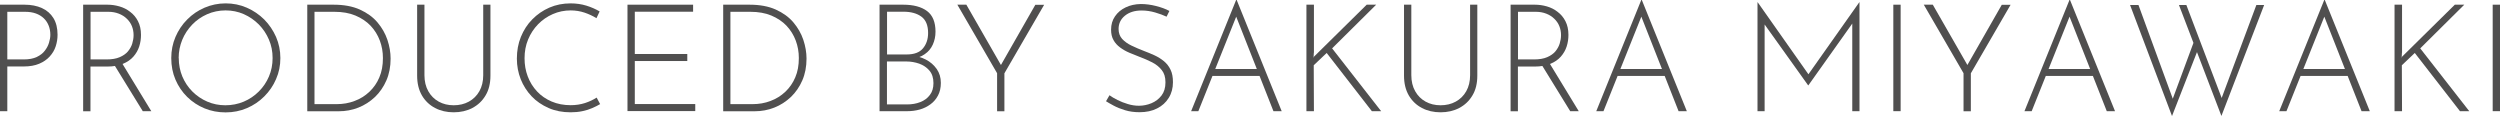 <?xml version="1.0" encoding="UTF-8"?><svg id="_イヤー_2" xmlns="http://www.w3.org/2000/svg" viewBox="0 0 266.7 12.38"><defs><style>.cls-1{fill:#504f4f;}</style></defs><g id="collection"><g><path class="cls-1" d="M2.62,.5c.7,0,1.32,.12,1.85,.36,.53,.24,.94,.6,1.23,1.07,.29,.47,.44,1.07,.44,1.78,0,.43-.07,.84-.2,1.24-.13,.4-.35,.76-.64,1.08-.29,.32-.67,.58-1.12,.77-.45,.19-1,.29-1.64,.29H.78v4.77H0V.5H2.62Zm-.08,5.84c.55,0,1.02-.09,1.38-.26,.37-.18,.66-.4,.86-.67,.21-.27,.36-.56,.45-.86,.09-.3,.14-.58,.14-.83,0-.36-.06-.69-.18-.99-.12-.3-.29-.56-.52-.78-.23-.22-.51-.39-.84-.51-.33-.12-.71-.18-1.14-.18H.78V6.34h1.76Z"/><path class="cls-1" d="M11.46,.5c.43,0,.85,.06,1.27,.18,.42,.12,.81,.31,1.15,.58,.35,.26,.63,.59,.84,1,.21,.41,.32,.89,.32,1.46,0,.43-.06,.84-.19,1.24-.13,.4-.34,.76-.62,1.08s-.66,.58-1.12,.77c-.46,.19-1.02,.29-1.7,.29h-1.76v4.77h-.78V.5h2.59Zm-.1,5.84c.57,0,1.04-.08,1.41-.24s.67-.37,.88-.62c.21-.26,.37-.54,.46-.84s.14-.6,.14-.89c0-.34-.06-.66-.18-.96-.12-.3-.3-.56-.54-.79-.23-.23-.52-.41-.85-.54-.33-.13-.7-.2-1.1-.2h-1.92V6.34h1.71Zm1.63,.35l3.15,5.17h-.91l-3.17-5.15,.93-.02Z"/><path class="cls-1" d="M18.27,6.19c0-.8,.15-1.55,.45-2.25,.3-.7,.71-1.32,1.25-1.86,.53-.54,1.15-.96,1.85-1.26s1.45-.46,2.25-.46,1.55,.15,2.26,.46,1.32,.73,1.86,1.26c.53,.54,.95,1.16,1.26,1.86,.3,.7,.46,1.45,.46,2.25s-.15,1.55-.46,2.25c-.3,.7-.72,1.31-1.26,1.85-.53,.53-1.15,.95-1.86,1.25-.7,.3-1.46,.45-2.26,.45s-1.55-.14-2.25-.43-1.31-.69-1.85-1.22c-.53-.52-.95-1.14-1.25-1.84s-.45-1.47-.45-2.3Zm.8,.02c0,.69,.13,1.34,.38,1.95,.26,.61,.61,1.14,1.07,1.6,.46,.46,.99,.82,1.59,1.08,.6,.26,1.25,.39,1.93,.39s1.36-.13,1.97-.39c.61-.26,1.14-.62,1.6-1.08,.46-.46,.82-.99,1.08-1.6,.26-.61,.39-1.26,.39-1.97s-.13-1.35-.39-1.96c-.26-.61-.62-1.15-1.08-1.62-.46-.46-.99-.83-1.6-1.1-.61-.27-1.26-.4-1.95-.4s-1.36,.14-1.97,.41c-.61,.27-1.14,.64-1.59,1.11-.45,.47-.81,1.01-1.06,1.62-.25,.61-.38,1.26-.38,1.94Z"/><path class="cls-1" d="M32.78,11.86V.5h2.8c1.1,0,2.03,.17,2.81,.52,.77,.35,1.4,.8,1.88,1.37,.48,.57,.83,1.18,1.06,1.86,.22,.67,.34,1.34,.34,2,0,.86-.15,1.64-.45,2.33-.3,.69-.71,1.28-1.22,1.77-.52,.49-1.11,.87-1.77,1.13-.66,.26-1.36,.39-2.1,.39h-3.34Zm.78-.75h2.35c.68,0,1.32-.11,1.92-.34,.6-.22,1.12-.55,1.58-.98,.45-.43,.81-.94,1.06-1.54,.26-.6,.38-1.29,.38-2.06,0-.65-.11-1.27-.33-1.86-.22-.59-.55-1.12-.98-1.58-.44-.46-.98-.82-1.62-1.09-.64-.27-1.39-.4-2.24-.4h-2.13V11.1Z"/><path class="cls-1" d="M45.28,8.02c0,.66,.14,1.23,.41,1.71,.27,.48,.64,.85,1.11,1.11,.47,.26,1,.39,1.6,.39s1.15-.13,1.62-.39c.47-.26,.85-.63,1.12-1.11,.27-.48,.41-1.05,.41-1.71V.5h.77v7.57c0,.82-.17,1.53-.52,2.11-.35,.59-.82,1.03-1.41,1.34-.59,.31-1.26,.46-1.99,.46s-1.4-.15-1.99-.46c-.59-.31-1.06-.76-1.4-1.34-.34-.59-.51-1.29-.51-2.11V.5h.78v7.52Z"/><path class="cls-1" d="M64.03,11.1c-.25,.15-.53,.29-.85,.43-.32,.14-.67,.25-1.06,.33-.38,.08-.8,.12-1.25,.12-.86,0-1.65-.15-2.35-.46s-1.31-.72-1.81-1.25c-.5-.53-.89-1.14-1.16-1.82-.27-.69-.41-1.42-.41-2.2,0-.83,.14-1.61,.43-2.32,.29-.71,.69-1.34,1.22-1.87,.52-.53,1.13-.95,1.82-1.25,.69-.3,1.45-.45,2.26-.45,.6,0,1.16,.08,1.68,.24,.52,.16,1,.37,1.42,.62l-.34,.72c-.37-.23-.79-.43-1.26-.59-.47-.16-.97-.24-1.49-.24-.67,0-1.31,.13-1.9,.39-.6,.26-1.12,.62-1.58,1.09-.45,.46-.81,1.01-1.06,1.62-.26,.62-.38,1.29-.38,2s.11,1.33,.34,1.94c.23,.61,.56,1.14,.99,1.6,.43,.46,.95,.82,1.56,1.08,.61,.26,1.29,.39,2.03,.39,.55,0,1.06-.08,1.53-.23,.46-.15,.88-.35,1.24-.58l.37,.69Z"/><path class="cls-1" d="M66.93,.5h7.01v.75h-6.22V5.76h5.6v.75h-5.6v4.59h6.45v.75h-7.23V.5Z"/><path class="cls-1" d="M77.15,11.86V.5h2.8c1.1,0,2.03,.17,2.81,.52,.77,.35,1.4,.8,1.88,1.37,.48,.57,.83,1.18,1.06,1.86,.22,.67,.34,1.34,.34,2,0,.86-.15,1.64-.45,2.33-.3,.69-.71,1.28-1.22,1.77-.52,.49-1.11,.87-1.77,1.13-.66,.26-1.36,.39-2.1,.39h-3.34Zm.78-.75h2.35c.68,0,1.32-.11,1.92-.34,.6-.22,1.12-.55,1.58-.98,.45-.43,.81-.94,1.06-1.54,.26-.6,.38-1.29,.38-2.06,0-.65-.11-1.27-.33-1.86-.22-.59-.55-1.12-.98-1.58-.44-.46-.98-.82-1.62-1.09-.64-.27-1.39-.4-2.24-.4h-2.13V11.1Z"/><path class="cls-1" d="M96.35,.5c1.1,0,1.95,.23,2.55,.68,.6,.45,.9,1.19,.9,2.2,0,.5-.1,.96-.29,1.38-.19,.42-.48,.76-.86,1.02-.38,.27-.85,.44-1.42,.51l-.08-.38c.59,.04,1.12,.19,1.61,.44,.49,.25,.87,.59,1.17,1.01,.29,.42,.44,.91,.44,1.48,0,.51-.1,.96-.3,1.34-.2,.38-.46,.69-.8,.94-.34,.25-.72,.44-1.14,.56-.43,.12-.88,.18-1.34,.18h-2.96V.5h2.51Zm.37,5.31c.81,0,1.39-.22,1.75-.66,.36-.44,.54-.98,.54-1.63,0-.81-.24-1.39-.71-1.74-.47-.35-1.11-.53-1.91-.53h-1.76V5.81h2.1Zm.05,5.33c.51,0,.98-.08,1.41-.25,.43-.17,.77-.42,1.02-.76,.26-.34,.38-.76,.38-1.26,0-.55-.14-1-.43-1.34-.29-.34-.65-.58-1.09-.74-.44-.15-.89-.23-1.34-.23h-2.1v4.58h2.14Z"/><path class="cls-1" d="M106.37,7.81L102.13,.5h.96l3.82,6.66-.27,.02,3.81-6.67h.94l-4.24,7.31v4.05h-.78V7.81Z"/><path class="cls-1" d="M124.45,1.78c-.33-.16-.74-.31-1.22-.45-.48-.14-.96-.21-1.44-.21-.75,0-1.34,.19-1.79,.56-.45,.37-.67,.84-.67,1.41,0,.43,.13,.78,.38,1.06,.26,.28,.59,.52,1.01,.72,.42,.2,.86,.39,1.33,.57,.37,.14,.74,.29,1.11,.46,.37,.17,.7,.38,1,.62,.3,.25,.54,.55,.71,.91,.18,.36,.26,.81,.26,1.34,0,.63-.15,1.19-.45,1.67-.3,.49-.71,.86-1.25,1.13-.53,.27-1.15,.4-1.86,.4-.57,0-1.08-.07-1.54-.21-.46-.14-.87-.3-1.22-.49-.35-.19-.62-.34-.82-.47l.37-.64c.23,.17,.52,.34,.86,.51,.34,.17,.7,.31,1.1,.43,.39,.12,.79,.18,1.18,.18,.46,0,.9-.09,1.34-.27,.43-.18,.79-.46,1.07-.82,.28-.37,.42-.83,.42-1.4s-.13-.98-.4-1.32-.61-.61-1.02-.82c-.42-.21-.86-.41-1.33-.58-.36-.14-.73-.29-1.09-.44-.36-.15-.69-.34-.99-.56-.3-.22-.54-.48-.71-.79-.18-.31-.26-.68-.26-1.12,0-.54,.14-1.02,.42-1.42,.28-.41,.65-.72,1.13-.95,.47-.23,1.02-.35,1.62-.36,.53,0,1.07,.07,1.62,.21,.55,.14,1.03,.31,1.43,.53l-.3,.61Z"/><path class="cls-1" d="M127.07,11.86l4.8-11.86h.06l4.8,11.86h-.88l-4.18-10.61,.54-.3-4.37,10.91h-.78Zm2.32-4.5h5.04l.22,.74h-5.46l.19-.74Z"/><path class="cls-1" d="M140.16,5.62l-.03,.56,.05-.14,5.62-5.54h1.01l-4.7,4.66,5.23,6.7h-.99l-4.82-6.21-1.38,1.31,.02,4.9h-.8V.5h.8V5.62Z"/><path class="cls-1" d="M150.56,8.02c0,.66,.14,1.23,.41,1.71,.27,.48,.64,.85,1.11,1.11,.47,.26,1,.39,1.6,.39s1.15-.13,1.62-.39c.47-.26,.85-.63,1.12-1.11,.27-.48,.41-1.05,.41-1.71V.5h.77v7.57c0,.82-.17,1.53-.52,2.11-.35,.59-.82,1.03-1.41,1.34-.59,.31-1.26,.46-1.99,.46s-1.4-.15-1.99-.46c-.59-.31-1.06-.76-1.4-1.34-.34-.59-.51-1.29-.51-2.11V.5h.78v7.52Z"/><path class="cls-1" d="M163.74,.5c.43,0,.85,.06,1.27,.18,.42,.12,.81,.31,1.15,.58,.35,.26,.63,.59,.84,1,.21,.41,.32,.89,.32,1.46,0,.43-.06,.84-.19,1.24-.13,.4-.34,.76-.62,1.08s-.66,.58-1.12,.77c-.46,.19-1.02,.29-1.7,.29h-1.76v4.77h-.78V.5h2.59Zm-.1,5.84c.57,0,1.04-.08,1.41-.24s.67-.37,.88-.62c.21-.26,.37-.54,.46-.84s.14-.6,.14-.89c0-.34-.06-.66-.18-.96-.12-.3-.3-.56-.54-.79-.23-.23-.52-.41-.85-.54-.33-.13-.7-.2-1.1-.2h-1.92V6.34h1.71Zm1.63,.35l3.15,5.17h-.91l-3.17-5.15,.93-.02Z"/><path class="cls-1" d="M170.29,11.86l4.8-11.86h.06l4.8,11.86h-.88l-4.18-10.61,.54-.3-4.37,10.91h-.78Zm2.32-4.5h5.04l.22,.74h-5.46l.19-.74Z"/><path class="cls-1" d="M187.49,11.86V.24h.02l5.6,7.95-.34-.05L198.35,.24h.02V11.86h-.77V2.05l.06,.38-4.74,6.67h-.03l-4.77-6.67,.13-.35V11.86h-.77Z"/><path class="cls-1" d="M201.98,.5h.78V11.86h-.78V.5Z"/><path class="cls-1" d="M209.47,7.81l-4.24-7.31h.96l3.82,6.66-.27,.02,3.81-6.67h.94l-4.24,7.31v4.05h-.78V7.81Z"/><path class="cls-1" d="M215.97,11.86l4.8-11.86h.06l4.8,11.86h-.88l-4.18-10.61,.54-.3-4.37,10.91h-.78Zm2.32-4.5h5.04l.22,.74h-5.46l.19-.74Z"/><path class="cls-1" d="M227.23,.53h.9l3.76,10.27-.18-.05,2.37-6.4,.37,1.01-2.74,7.02-4.48-11.86Zm5.23,0h.78l3.9,10.27-.24-.06,3.81-10.21h.83l-4.56,11.84-4.53-11.84Z"/><path class="cls-1" d="M243.15,11.86l4.8-11.86h.06l4.8,11.86h-.88l-4.18-10.61,.54-.3-4.37,10.91h-.78Zm2.32-4.5h5.04l.22,.74h-5.46l.19-.74Z"/><path class="cls-1" d="M256.24,5.62l-.03,.56,.05-.14,5.62-5.54h1.01l-4.7,4.66,5.23,6.7h-.99l-4.82-6.21-1.38,1.31,.02,4.9h-.8V.5h.8V5.62Z"/><path class="cls-1" d="M265.92,.5h.78V11.86h-.78V.5Z"/></g></g></svg>